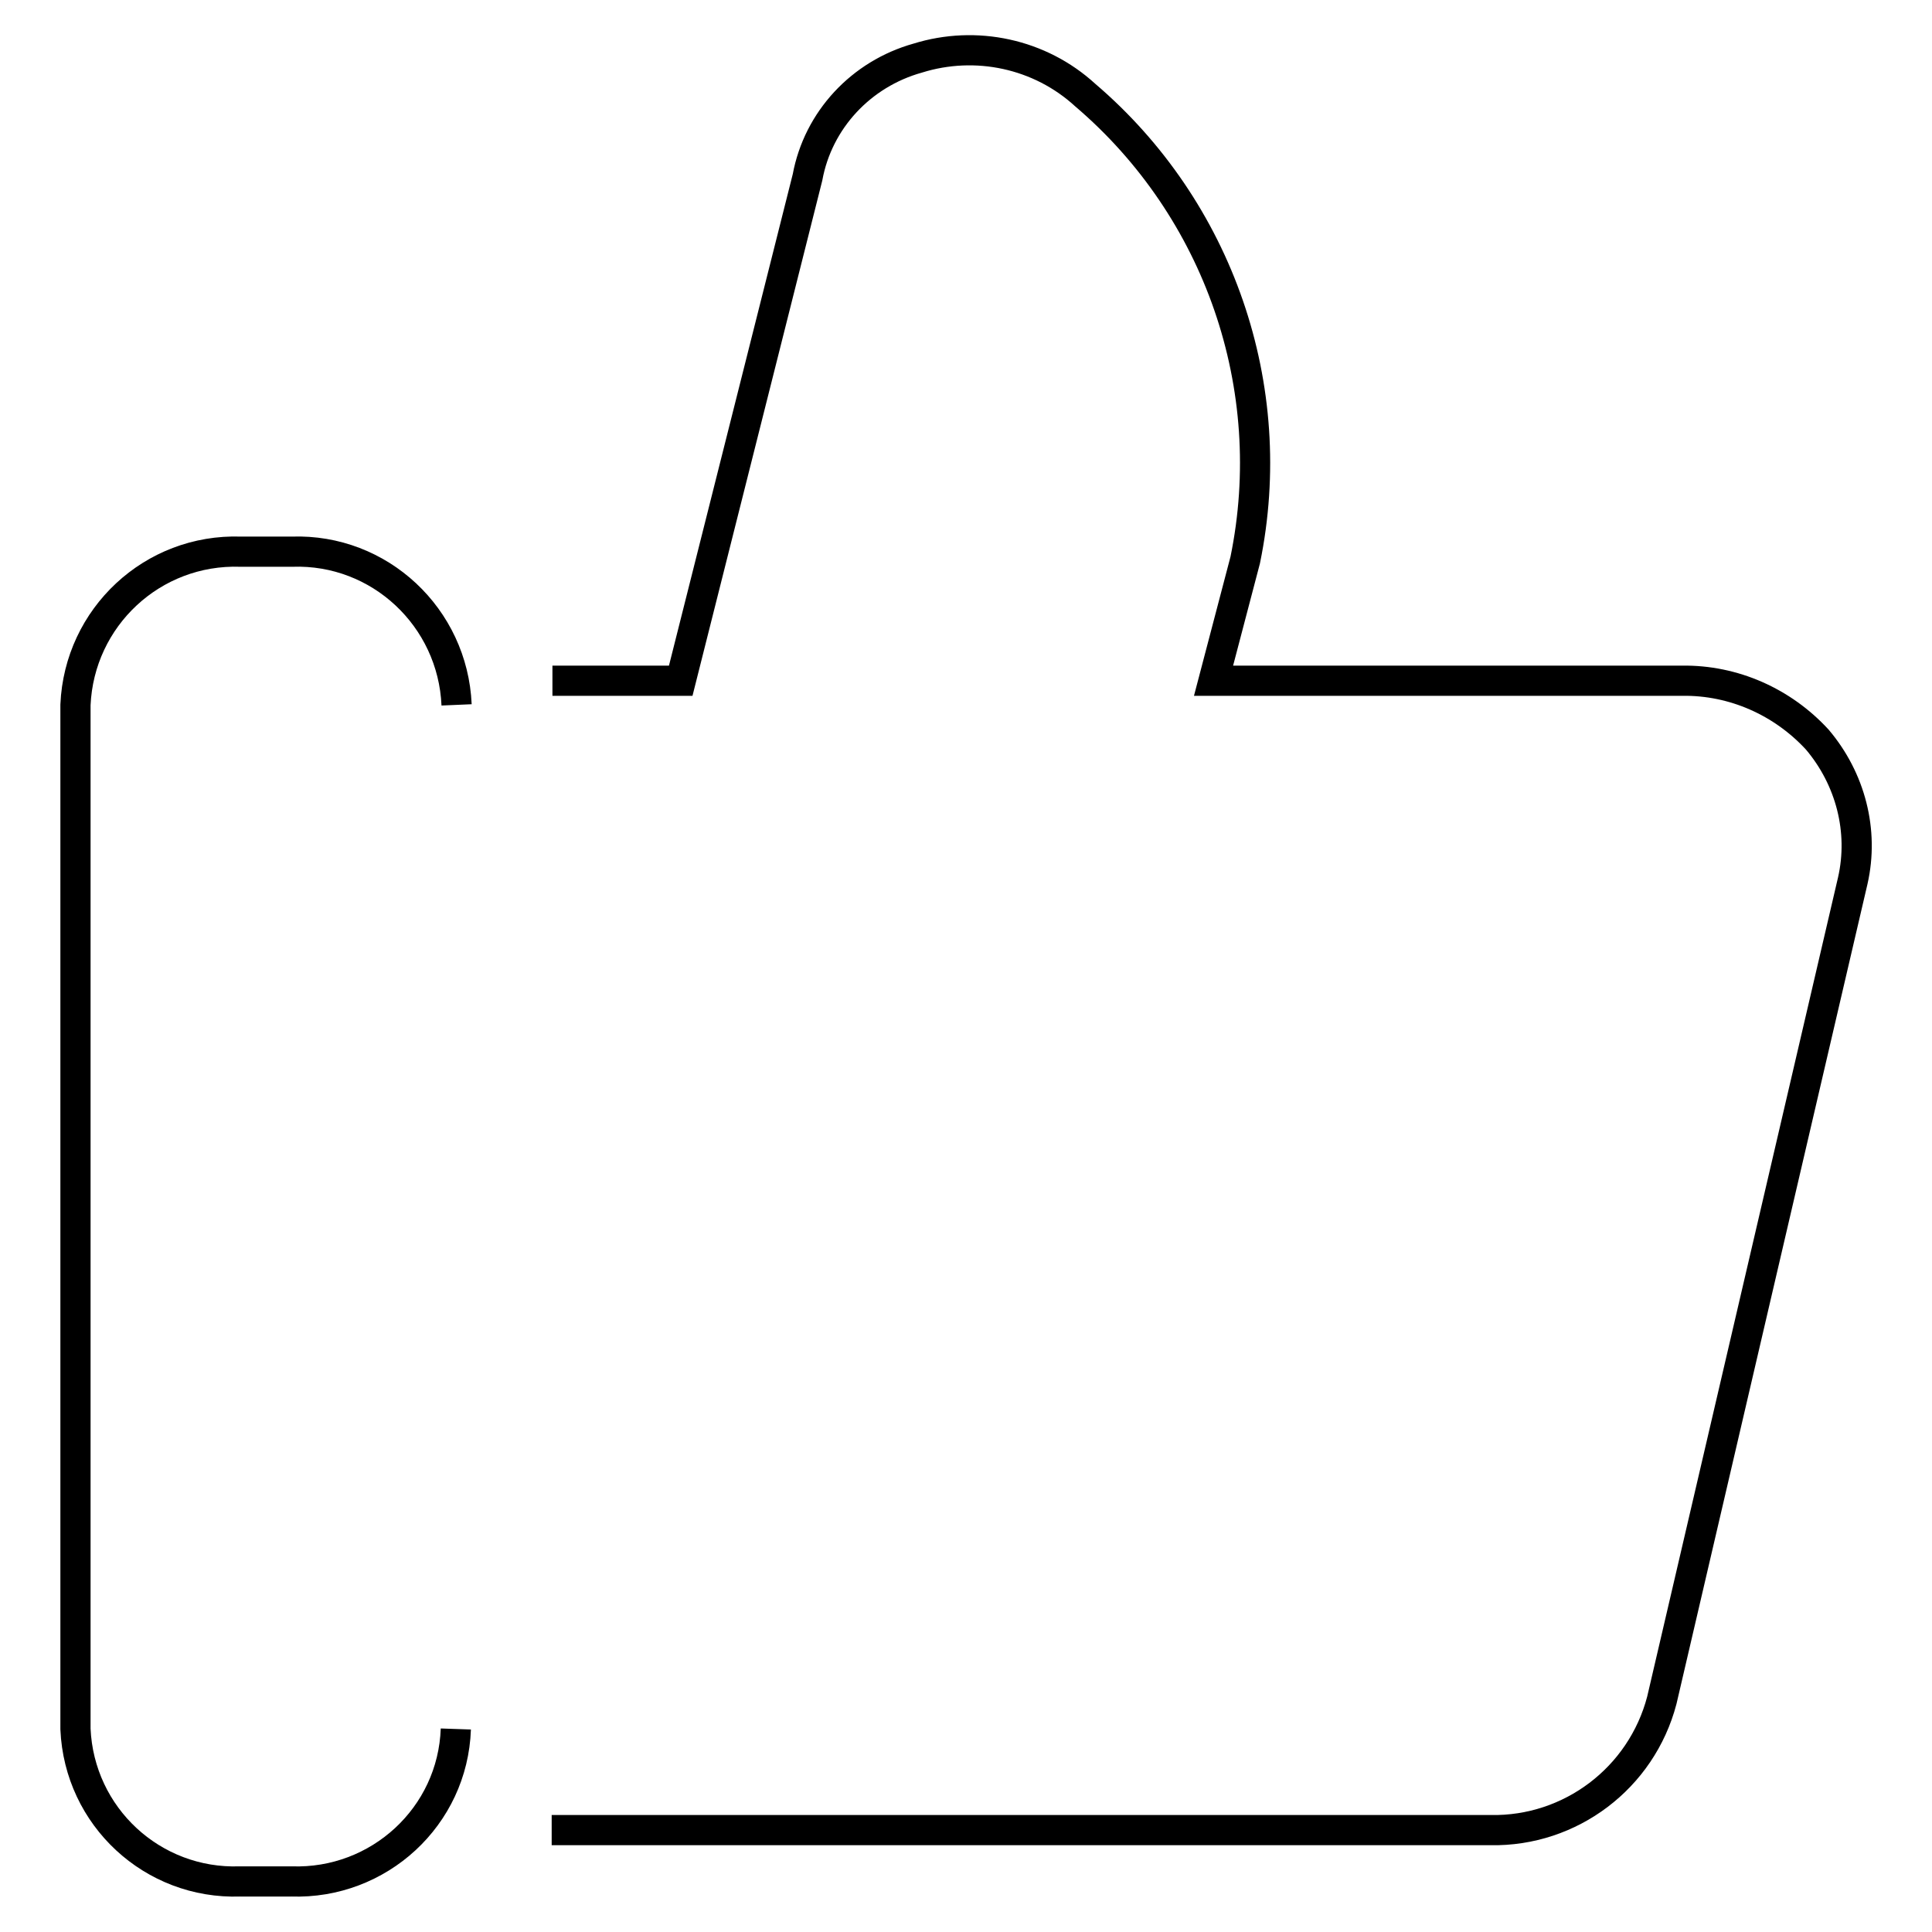 <?xml version="1.0" encoding="utf-8"?>
<!-- Svg Vector Icons : http://www.onlinewebfonts.com/icon -->
<!DOCTYPE svg PUBLIC "-//W3C//DTD SVG 1.1//EN" "http://www.w3.org/Graphics/SVG/1.1/DTD/svg11.dtd">
<svg version="1.1" xmlns="http://www.w3.org/2000/svg" xmlns:xlink="http://www.w3.org/1999/xlink" x="0px" y="0px" viewBox="0 0 256 256" enable-background="new 0 0 256 256" xml:space="preserve">
<g> <path stroke-width="4" fill-opacity="0" stroke="#000000"  d="M73.1,242.5h124.4c10.6,0.2,20-6.9,22.7-17.2l25.3-108.6c1.5-6.6-0.3-13.5-4.7-18.7 c-4.6-5-11.1-7.9-17.9-7.8h-62.1l4.2-16c4.7-22.9-3.5-46.5-21.2-61.6c-6-5.5-14.5-7.3-22.2-4.9c-7.5,2.1-13.2,8.2-14.6,15.8 L90.2,90.2h-17 M60.5,93.4C60,81.8,50.3,72.7,38.7,73.1h-6.8C20.2,72.7,10.5,81.8,10,93.4v135.7c0.5,11.6,10.2,20.6,21.8,20.2h6.8 c11.6,0.4,21.4-8.6,21.8-20.2"/></g>
</svg>